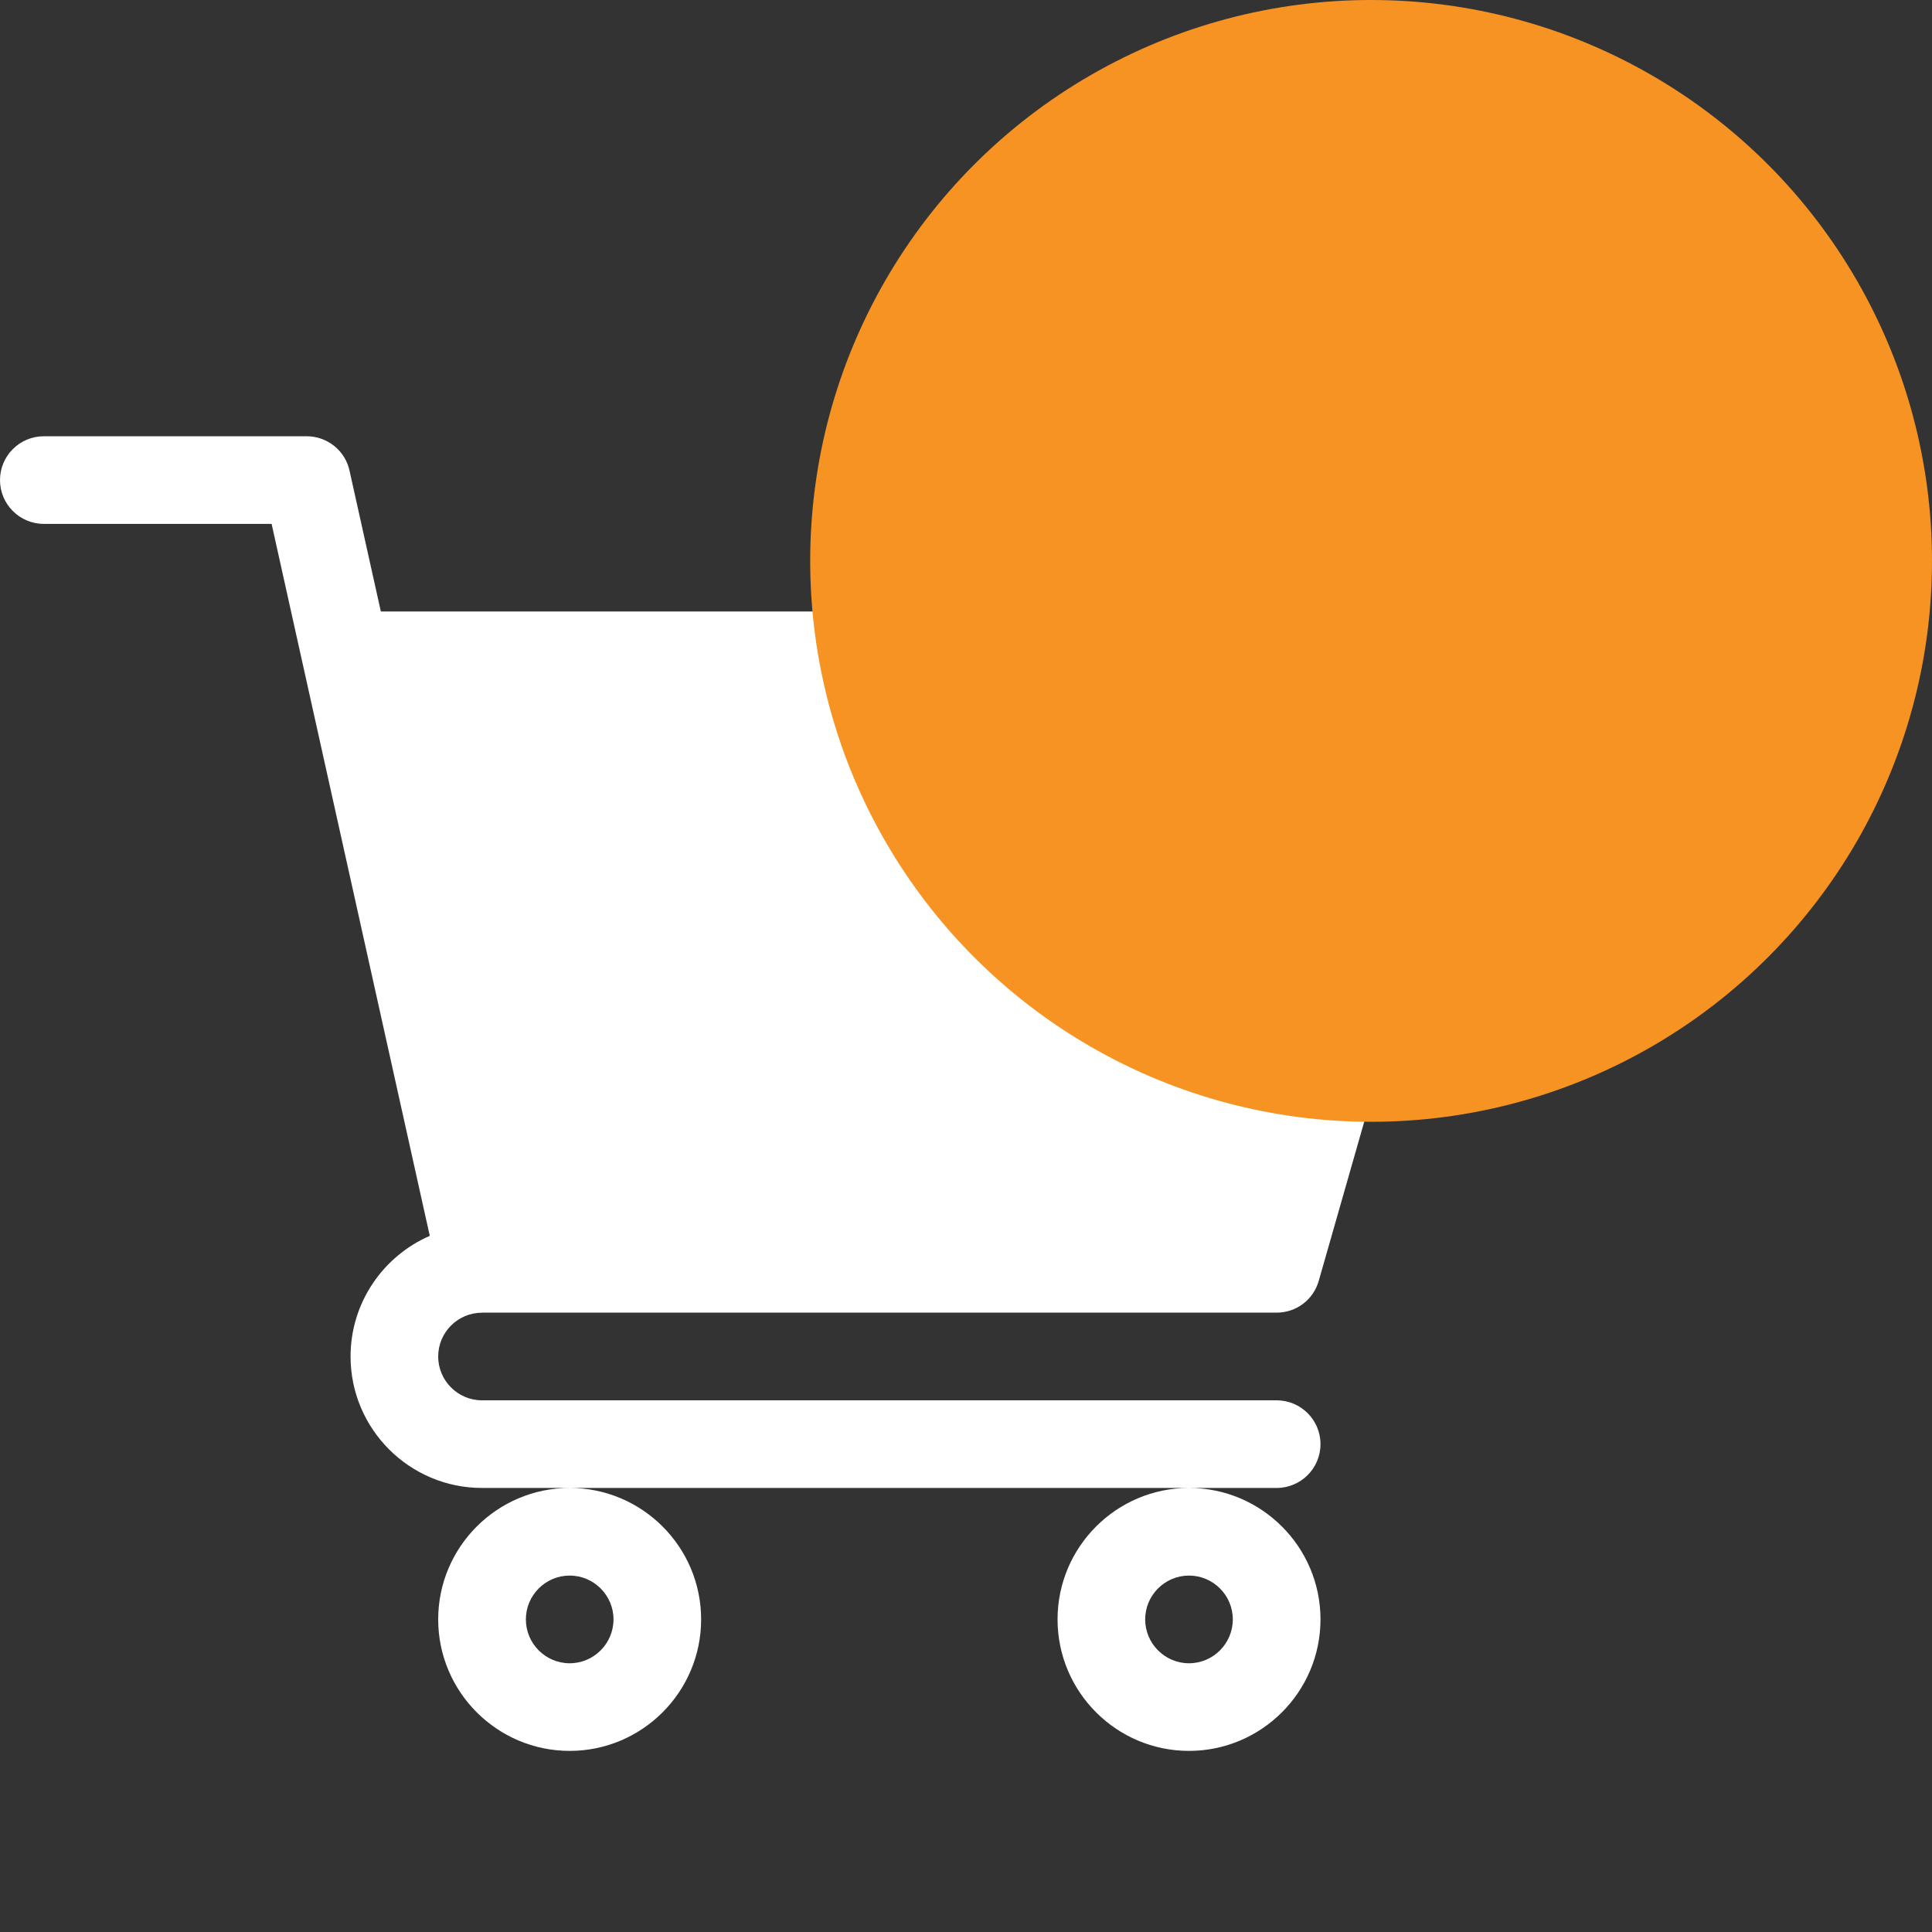 <svg width="31" height="31" viewBox="0 0 31 31" fill="none" xmlns="http://www.w3.org/2000/svg">
<rect x="0" y="0" width="31" height="31" fill="#333333" stroke="none"/>
<path d="M7.732 21.063H7.734L7.736 21.062H20.484C20.637 21.062 20.786 21.013 20.908 20.921C21.03 20.829 21.118 20.699 21.16 20.552L23.973 10.709C24.003 10.604 24.008 10.494 23.988 10.387C23.968 10.28 23.924 10.179 23.858 10.092C23.793 10.005 23.708 9.935 23.61 9.886C23.513 9.838 23.406 9.813 23.297 9.812H6.111L5.608 7.551C5.574 7.394 5.487 7.255 5.362 7.155C5.237 7.055 5.082 7 4.922 7H0.703C0.315 7 0 7.315 0 7.703C0 8.091 0.315 8.406 0.703 8.406H4.358C4.447 8.807 6.763 19.23 6.896 19.83C6.149 20.155 5.625 20.9 5.625 21.766C5.625 22.929 6.571 23.875 7.734 23.875H20.484C20.873 23.875 21.188 23.56 21.188 23.172C21.188 22.784 20.873 22.469 20.484 22.469H7.734C7.347 22.469 7.031 22.153 7.031 21.766C7.031 21.378 7.346 21.064 7.732 21.063ZM7.031 25.984C7.031 27.148 7.978 28.094 9.141 28.094C10.304 28.094 11.25 27.147 11.25 25.984C11.25 24.821 10.304 23.875 9.141 23.875C7.978 23.875 7.031 24.821 7.031 25.984ZM9.141 25.281C9.528 25.281 9.844 25.597 9.844 25.984C9.844 26.372 9.528 26.688 9.141 26.688C8.753 26.688 8.438 26.372 8.438 25.984C8.438 25.597 8.753 25.281 9.141 25.281ZM16.969 25.984C16.969 27.148 17.915 28.094 19.078 28.094C20.241 28.094 21.188 27.147 21.188 25.984C21.188 24.821 20.241 23.875 19.078 23.875C17.915 23.875 16.969 24.821 16.969 25.984ZM19.078 25.281C19.466 25.281 19.781 25.597 19.781 25.984C19.781 26.372 19.466 26.688 19.078 26.688C18.691 26.688 18.375 26.372 18.375 25.984C18.375 25.597 18.691 25.281 19.078 25.281Z" fill="white"/>
<circle cx="22" cy="9" r="9" fill="#F69322"/>
</svg>
